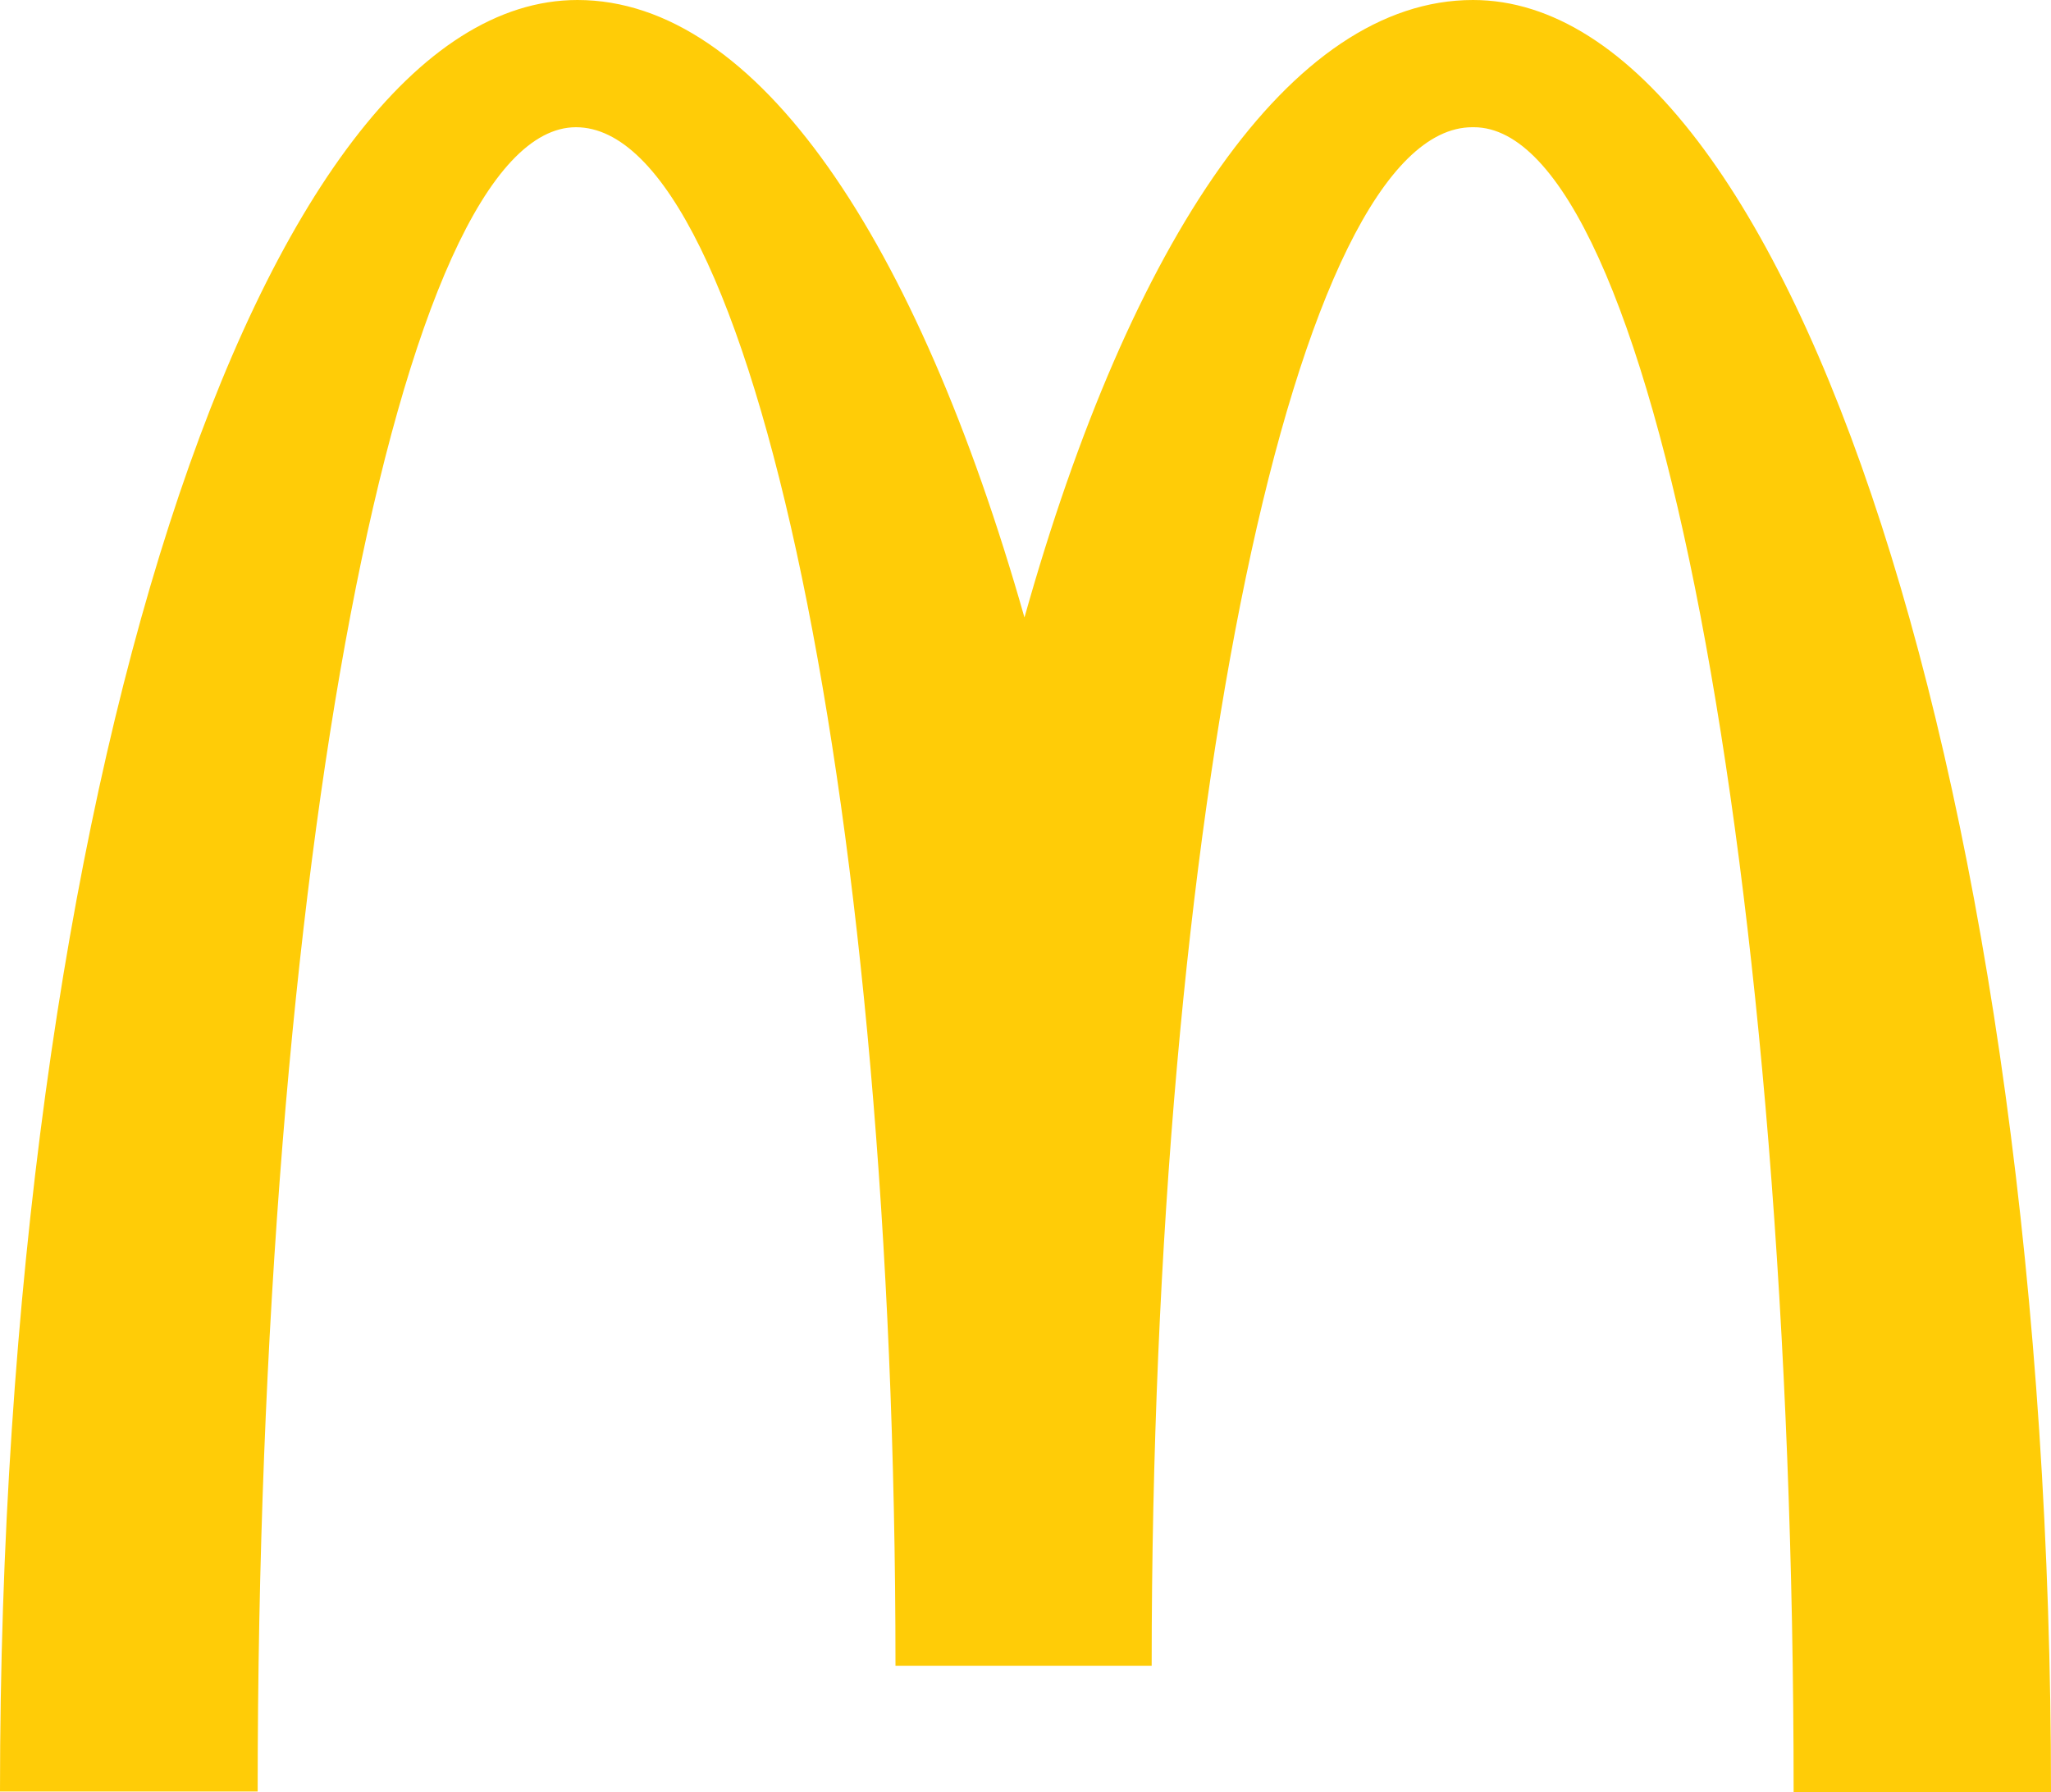 <svg xmlns="http://www.w3.org/2000/svg" viewBox="0 0 69.33 60.57"><path d="M49.82,4.3c6,0,10.81,25.18,10.81,56.27h8.7C69.33,27.1,60.55,0,49.79,0,43.64,0,38.21,8.12,34.63,20.87,31,8.12,25.61,0,19.52,0,8.76,0,0,27.07,0,60.55H8.71C8.71,29.46,13.5,4.3,19.47,4.3s10.8,23.26,10.8,52h8.66C38.93,27.56,43.8,4.3,49.77,4.3" fill="#ffcc07"/></svg>